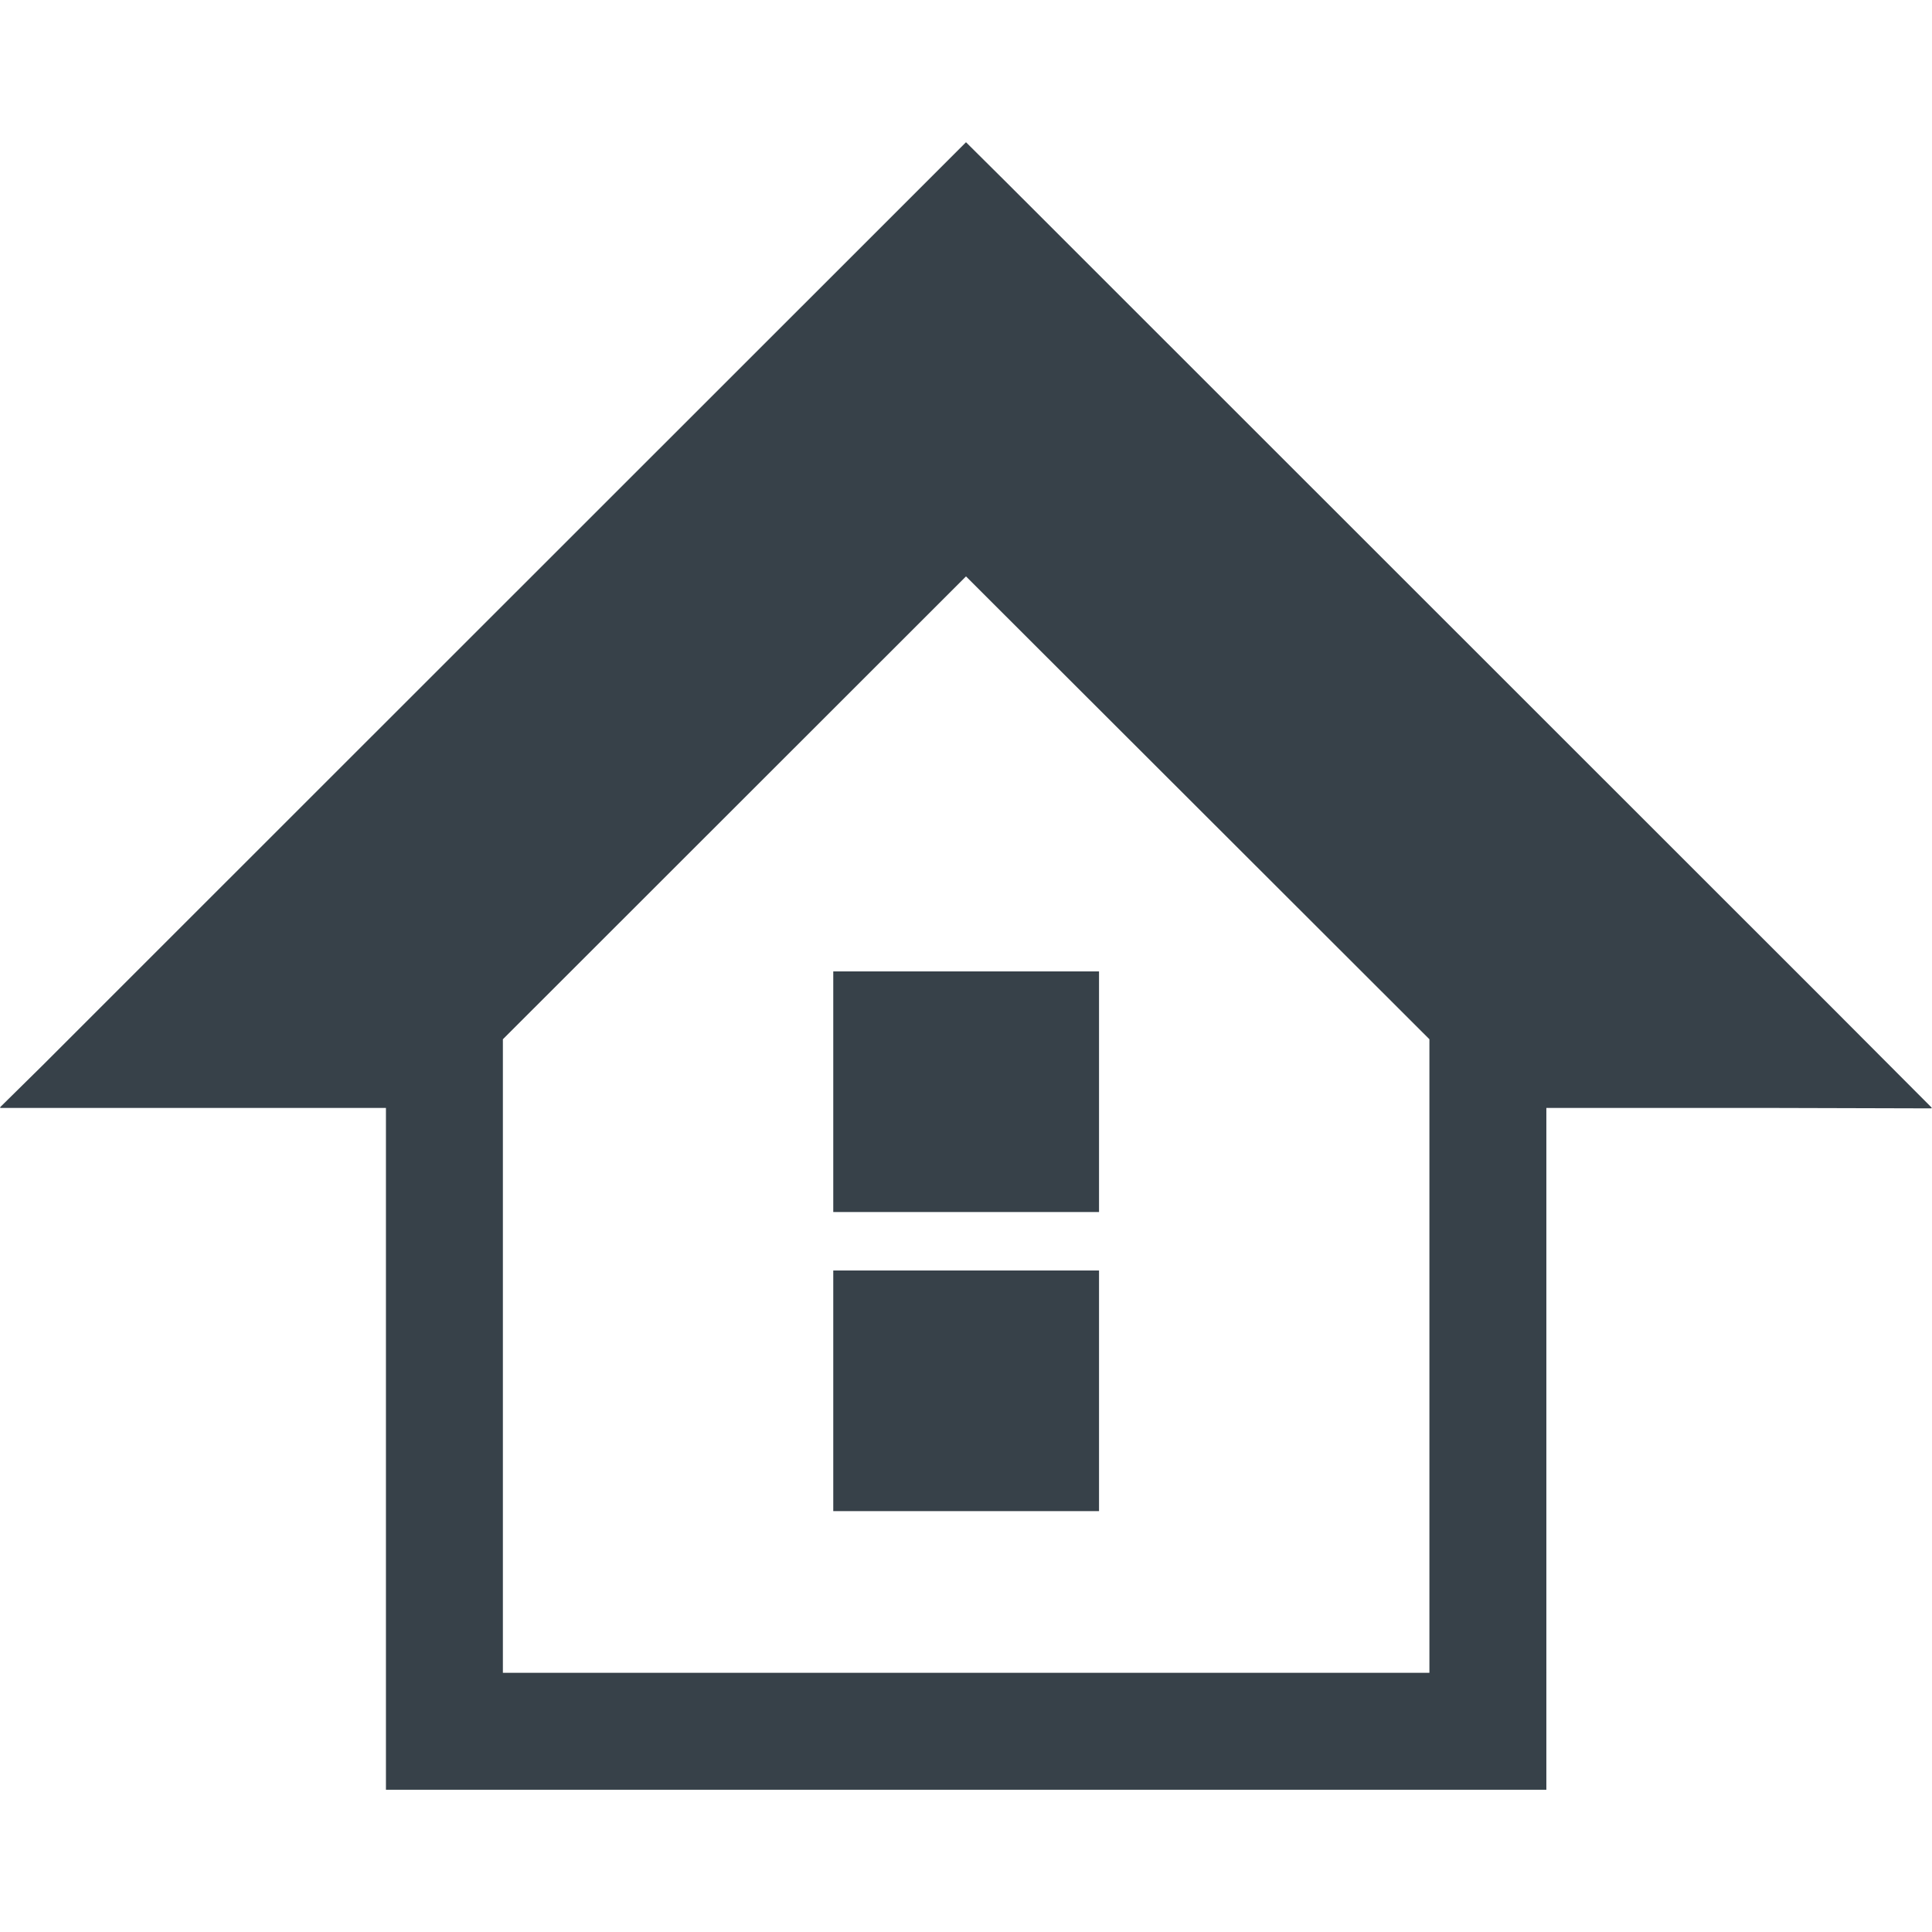 <?xml version="1.0" encoding="utf-8"?>
<!-- Generator: Adobe Illustrator 19.1.1, SVG Export Plug-In . SVG Version: 6.00 Build 0)  -->
<svg version="1.1" id="_x31_0" xmlns="http://www.w3.org/2000/svg" xmlns:xlink="http://www.w3.org/1999/xlink" x="0px" y="0px"
	 viewBox="0 0 512 512" style="enable-background:new 0 0 512 512;" xml:space="preserve">
<style type="text/css">
	.st0{fill:#374149;}
</style>
<g>
	<path class="st0" d="M469.703,293.617l42.183,0.114l-0.113-0.114H512l-26.422-26.5L267.004,48.621L256,37.695l-10.926,10.926
		L26.5,267.117L11.047,282.57L0,293.457h0.16L0,293.617h102.278v180.688h307.523V294.008v-0.391H469.703z M378.809,442.446v0.866
		H133.27V275.41L256,152.754L378.809,275.41V442.446z"/>
	<rect x="220.824" y="336.695" class="st0" width="70.43" height="63.77"/>
	<rect x="220.824" y="257.434" class="st0" width="70.43" height="63.766"/>
</g>
</svg>
